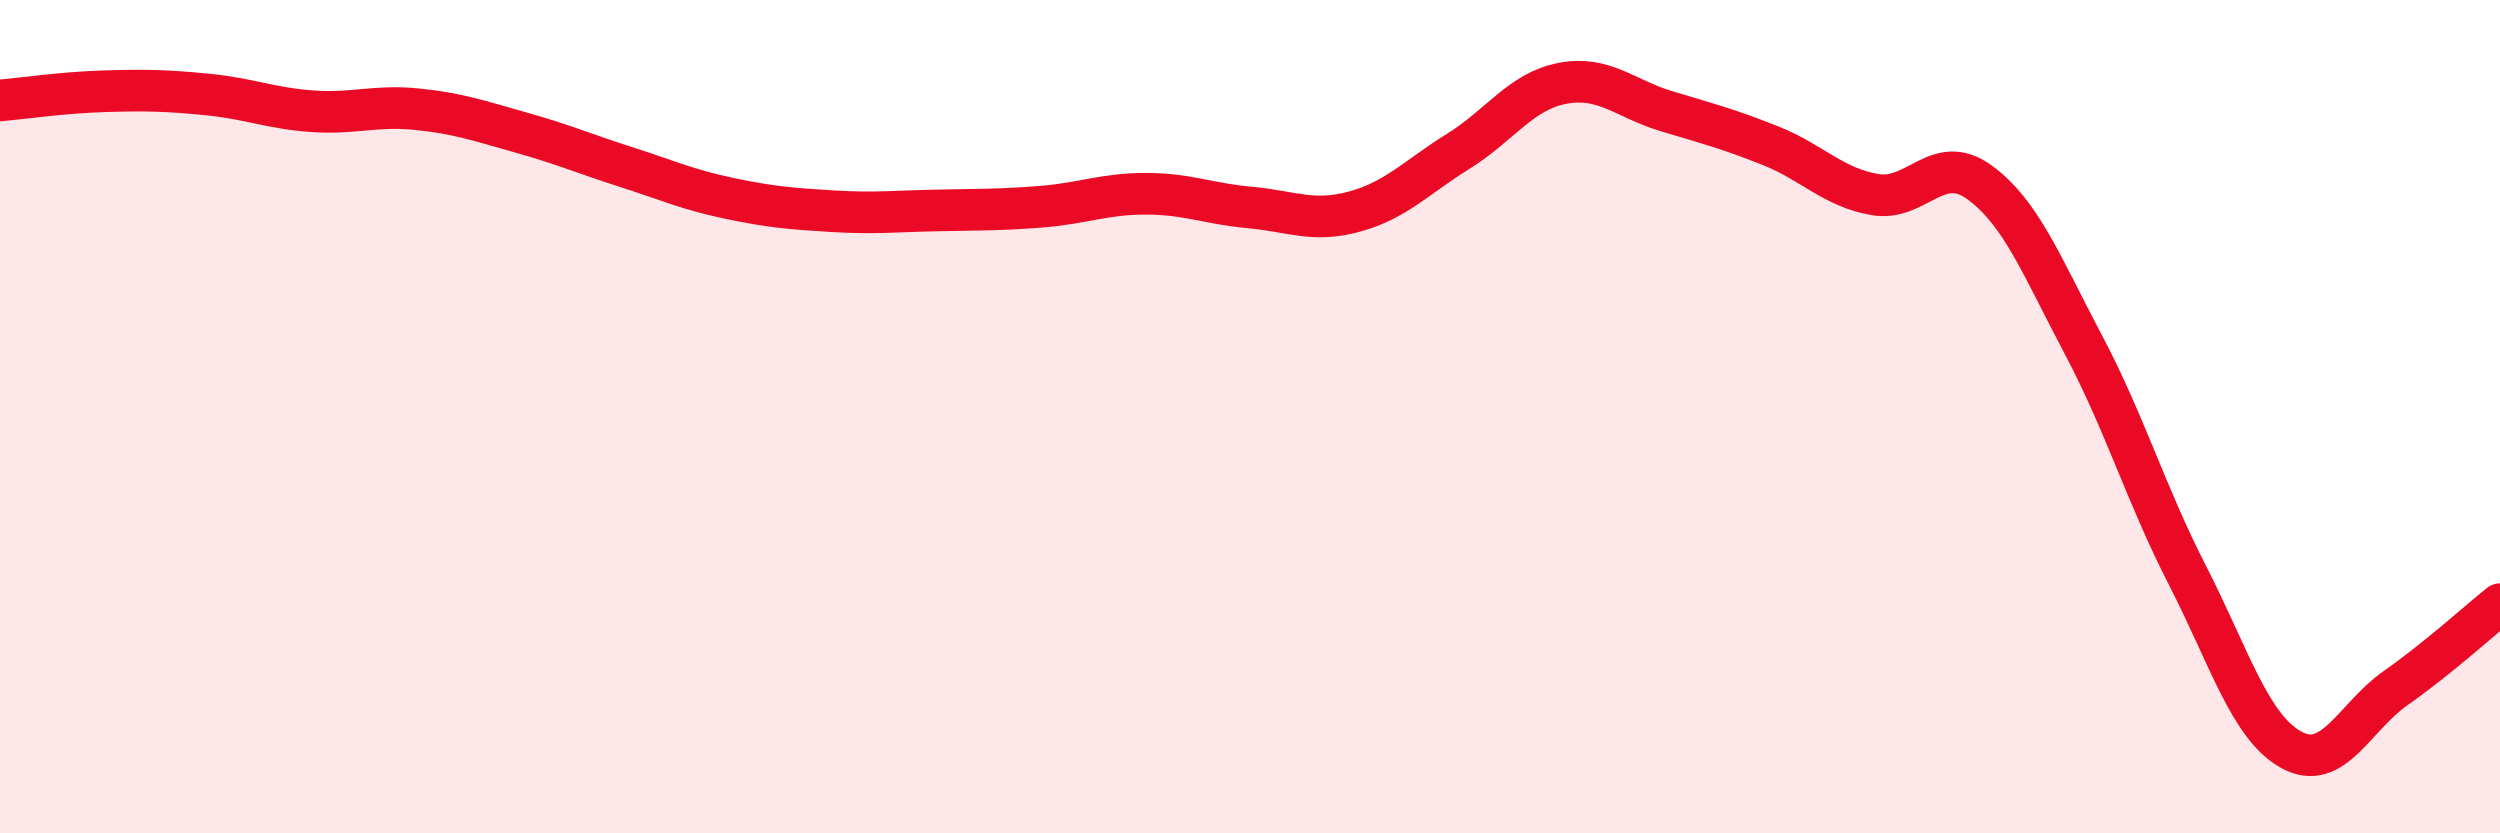 
    <svg width="60" height="20" viewBox="0 0 60 20" xmlns="http://www.w3.org/2000/svg">
      <path
        d="M 0,2.41 C 0.5,2.37 1.5,2.22 2.5,2.19 C 3.5,2.16 4,2.17 5,2.27 C 6,2.37 6.5,2.6 7.5,2.67 C 8.5,2.74 9,2.52 10,2.62 C 11,2.72 11.5,2.9 12.5,3.18 C 13.5,3.46 14,3.68 15,4 C 16,4.32 16.5,4.55 17.5,4.76 C 18.5,4.97 19,5.01 20,5.07 C 21,5.13 21.5,5.07 22.5,5.05 C 23.5,5.03 24,5.04 25,4.96 C 26,4.88 26.5,4.65 27.5,4.65 C 28.5,4.65 29,4.89 30,4.98 C 31,5.07 31.5,5.35 32.5,5.08 C 33.5,4.81 34,4.25 35,3.63 C 36,3.01 36.5,2.19 37.5,2 C 38.5,1.81 39,2.37 40,2.67 C 41,2.97 41.5,3.1 42.5,3.5 C 43.5,3.9 44,4.5 45,4.67 C 46,4.84 46.5,3.65 47.5,4.37 C 48.5,5.09 49,6.38 50,8.27 C 51,10.16 51.5,11.86 52.5,13.81 C 53.5,15.76 54,17.46 55,18 C 56,18.54 56.5,17.21 57.5,16.51 C 58.5,15.81 59.5,14.9 60,14.5L60 20L0 20Z"
        fill="#EB0A25"
        opacity="0.1"
        stroke-linecap="round"
        stroke-linejoin="round"
      />
      <path
        d="M 0,2.41 C 0.5,2.37 1.5,2.22 2.5,2.19 C 3.5,2.16 4,2.17 5,2.27 C 6,2.37 6.5,2.6 7.5,2.67 C 8.5,2.74 9,2.52 10,2.62 C 11,2.72 11.5,2.9 12.5,3.18 C 13.5,3.46 14,3.68 15,4 C 16,4.32 16.5,4.55 17.5,4.76 C 18.5,4.97 19,5.01 20,5.07 C 21,5.13 21.5,5.07 22.5,5.05 C 23.5,5.03 24,5.04 25,4.96 C 26,4.88 26.5,4.65 27.5,4.65 C 28.5,4.65 29,4.89 30,4.98 C 31,5.07 31.5,5.35 32.5,5.08 C 33.5,4.81 34,4.25 35,3.63 C 36,3.01 36.5,2.19 37.5,2 C 38.5,1.81 39,2.37 40,2.67 C 41,2.97 41.5,3.1 42.5,3.5 C 43.5,3.9 44,4.5 45,4.67 C 46,4.84 46.5,3.65 47.5,4.37 C 48.5,5.09 49,6.38 50,8.27 C 51,10.16 51.5,11.86 52.5,13.81 C 53.5,15.76 54,17.46 55,18 C 56,18.54 56.5,17.21 57.5,16.51 C 58.5,15.81 59.5,14.9 60,14.5"
        stroke="#EB0A25"
        stroke-width="1"
        fill="none"
        stroke-linecap="round"
        stroke-linejoin="round"
      />
    </svg>
  